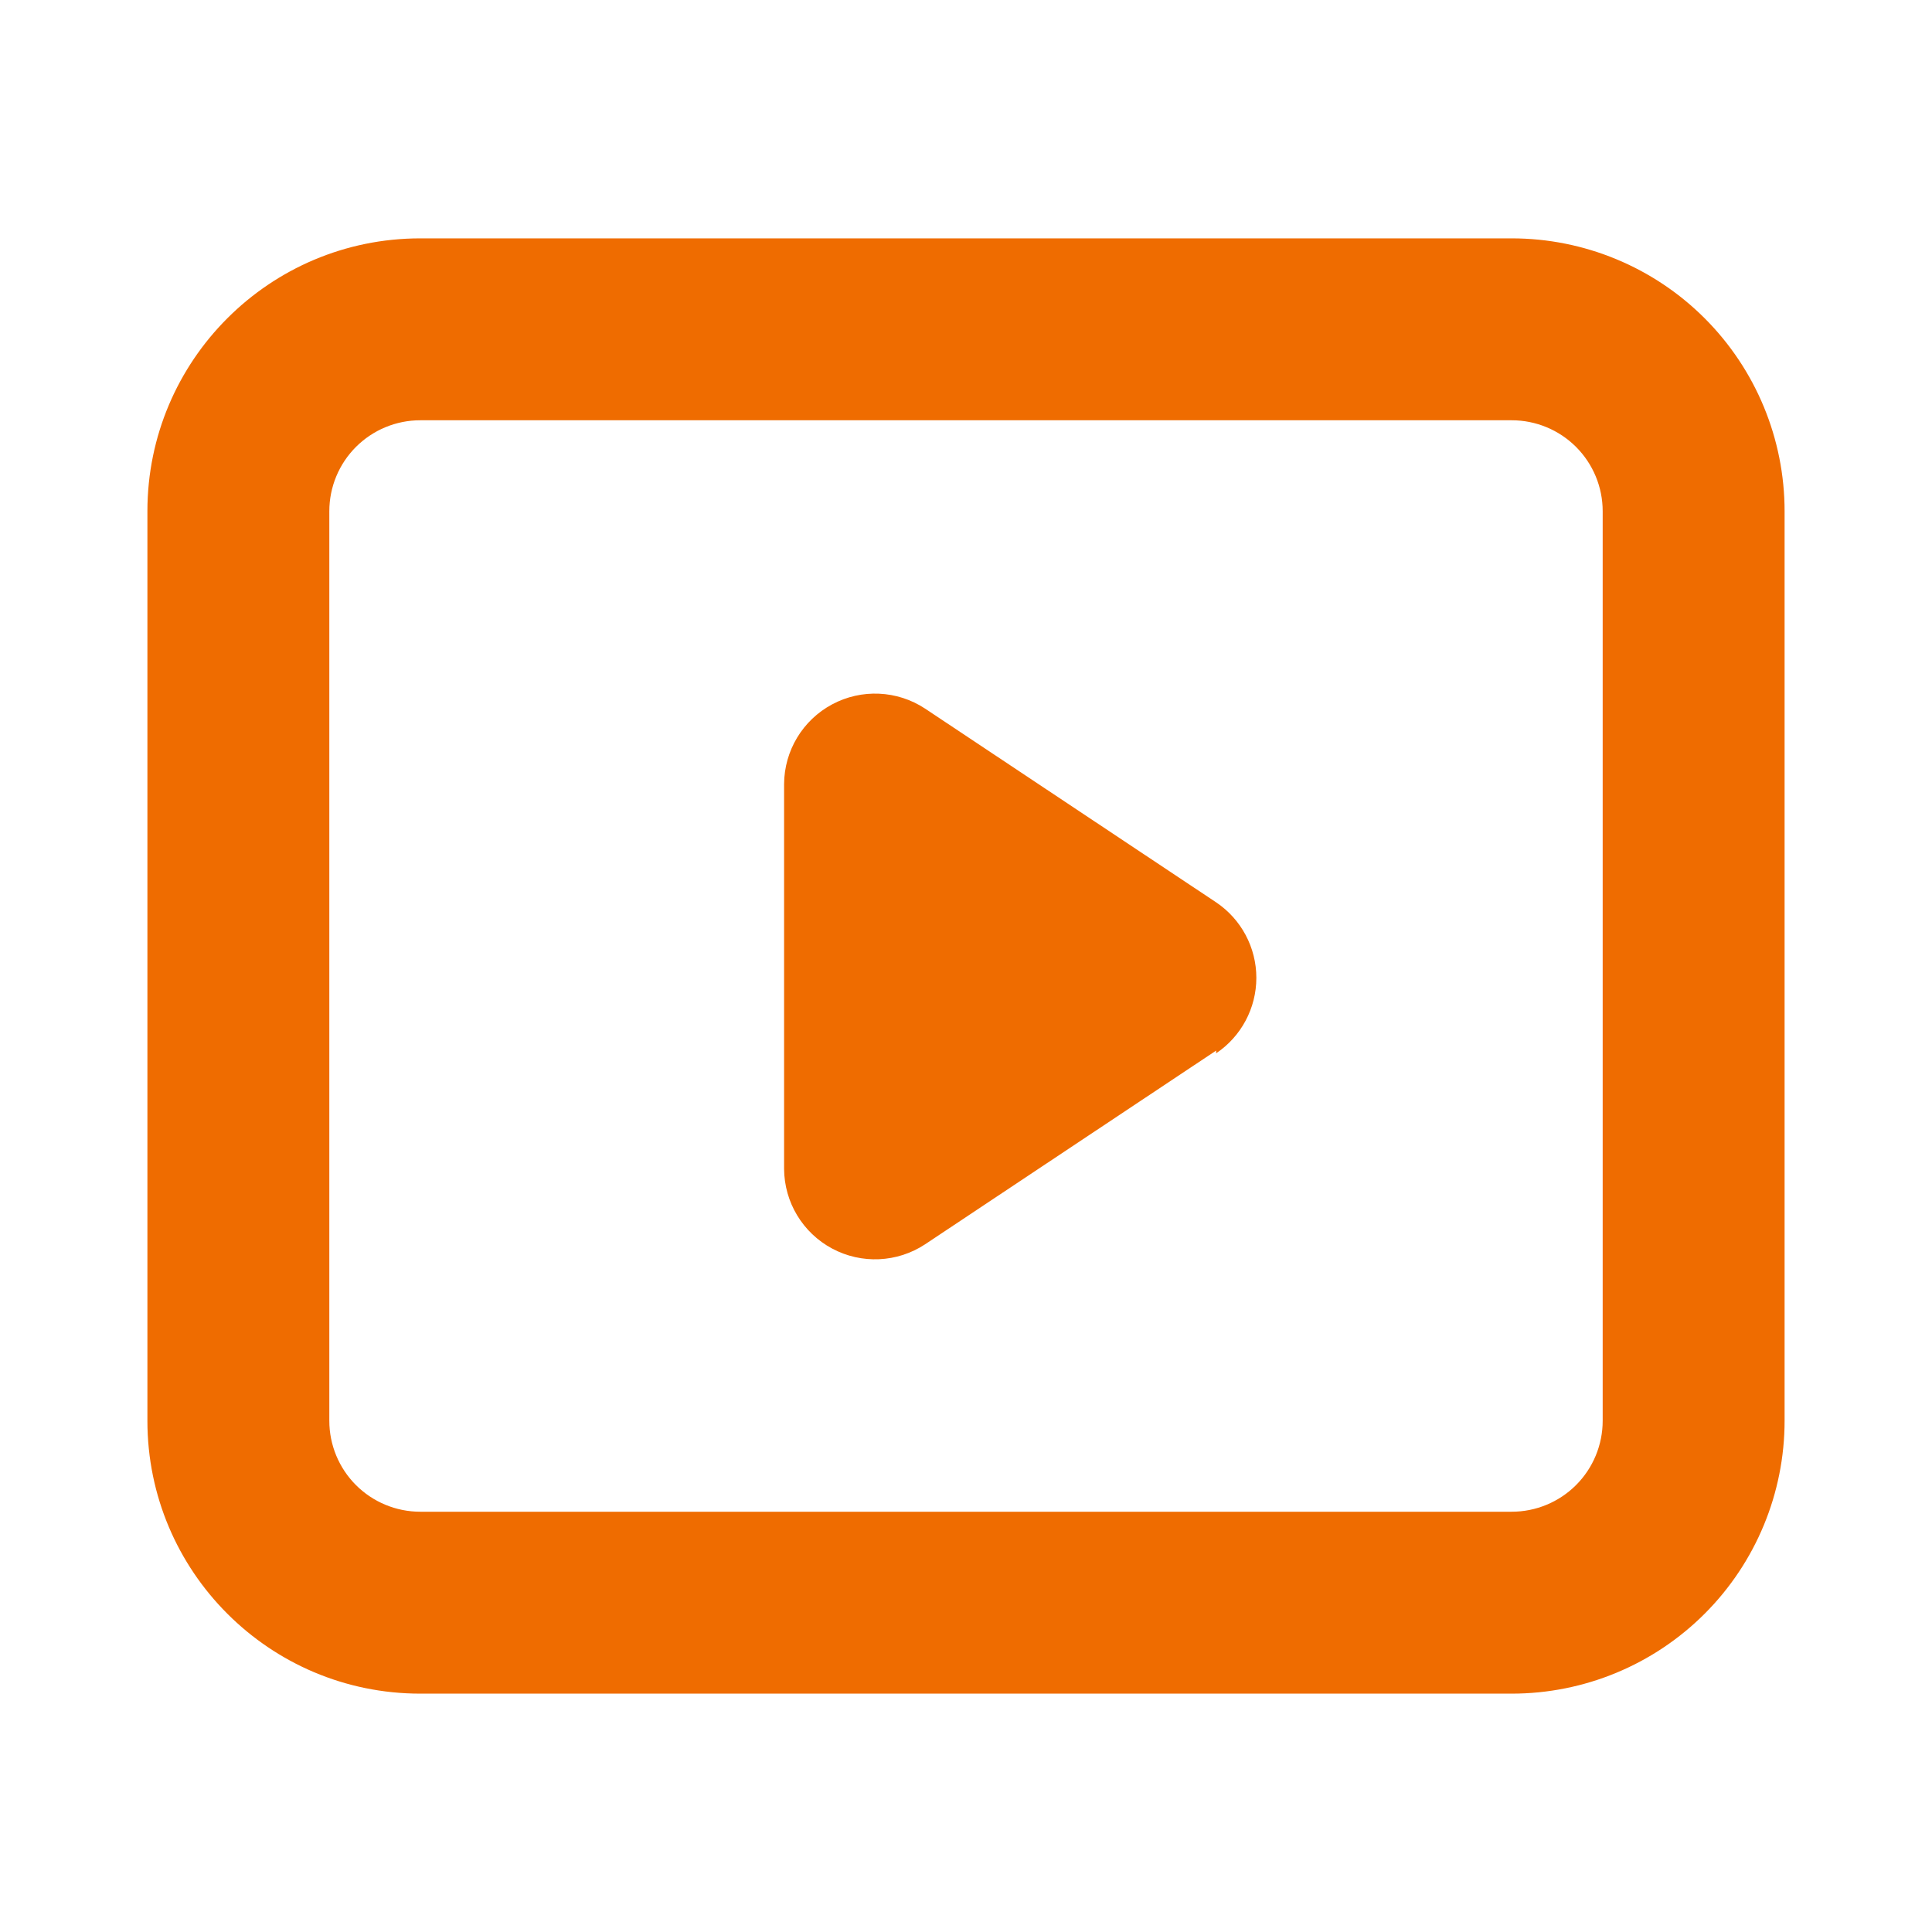 <?xml version="1.0" encoding="UTF-8" standalone="no" ?>
<!DOCTYPE svg PUBLIC "-//W3C//DTD SVG 1.1//EN" "http://www.w3.org/Graphics/SVG/1.1/DTD/svg11.dtd">
<svg xmlns="http://www.w3.org/2000/svg" xmlns:xlink="http://www.w3.org/1999/xlink" version="1.1" width="1080" height="1080" viewBox="0 0 1080 1080" xml:space="preserve">
<desc>Created with Fabric.js 5.2.4</desc>
<defs>
</defs>
<g transform="matrix(1 0 0 1 540 540)" id="bcc9cbfd-d555-4119-a530-c8b2bb507772"  >
</g>
<g transform="matrix(1 0 0 1 540 540)" id="a764a96b-7efd-412d-b305-58f1a251184c"  >
<rect style="stroke: none; stroke-width: 1; stroke-dasharray: none; stroke-linecap: butt; stroke-dashoffset: 0; stroke-linejoin: miter; stroke-miterlimit: 4; fill: rgb(255,255,255); fill-rule: nonzero; opacity: 1; visibility: hidden;" vector-effect="non-scaling-stroke"  x="-540" y="-540" rx="0" ry="0" width="1080" height="1080" />
</g>
<g transform="matrix(1 0 0 1 540 540)"  >
<g style="" vector-effect="non-scaling-stroke"   >
		<g transform="matrix(1 0 0 1 0 0)"  >
<path style="stroke: none; stroke-width: 1; stroke-dasharray: none; stroke-linecap: butt; stroke-dashoffset: 0; stroke-linejoin: miter; stroke-miterlimit: 4; fill: rgb(239,108,0); fill-rule: nonzero; opacity: 1;" vector-effect="non-scaling-stroke"  transform=" translate(-512, -512)" d="M 206.935 206.935 C 193.451 206.935 180.518 212.292 170.983 221.827 C 161.448 231.362 156.091 244.295 156.091 257.78 L 156.091 766.22 C 156.091 779.705 161.448 792.638 170.983 802.173 C 180.518 811.708 193.451 817.065 206.935 817.065 L 817.065 817.065 C 830.549 817.065 843.482 811.708 853.017 802.173 C 862.552 792.638 867.909 779.705 867.909 766.22 L 867.909 257.78 C 867.909 244.295 862.552 231.362 853.017 221.827 C 843.482 212.292 830.549 206.935 817.065 206.935 z M 206.935 105.247 L 817.065 105.247 C 857.519 105.247 896.316 121.318 924.921 149.923 C 953.527 178.528 969.597 217.325 969.597 257.78 L 969.597 766.22 C 969.597 806.675 953.527 845.472 924.921 874.077 C 896.316 902.682 857.519 918.753 817.065 918.753 L 206.935 918.753 C 122.694 918.753 54.403 850.462 54.403 766.22 L 54.403 257.78 C 54.403 173.538 122.694 105.247 206.935 105.247 z" stroke-linecap="round" />
</g>
		<g transform="matrix(1 0 0 1 30.31 5.85)"  >
<path style="stroke: none; stroke-width: 1; stroke-dasharray: none; stroke-linecap: butt; stroke-dashoffset: 0; stroke-linejoin: miter; stroke-miterlimit: 4; fill: rgb(239,108,0); fill-rule: nonzero; opacity: 1;" vector-effect="non-scaling-stroke"  transform=" translate(-542.31, -517.85)" d="M 651.821 559.285 L 489.12 667.583 C 473.542 677.842 453.597 678.748 437.154 669.943 C 420.71 661.137 410.408 644.035 410.312 625.382 L 410.312 410.312 C 410.408 391.659 420.71 374.557 437.154 365.752 C 453.597 356.946 473.542 357.852 489.12 368.111 L 651.821 476.409 C 665.876 485.854 674.306 501.676 674.306 518.61 C 674.306 535.543 665.876 551.365 651.821 560.81 z" stroke-linecap="round" />
</g>
</g>
</g>
<g transform="matrix(NaN NaN NaN NaN 0 0)"  >
<g style=""   >
</g>
</g>
<g transform="matrix(NaN NaN NaN NaN 0 0)"  >
<g style=""   >
</g>
</g>
</svg>